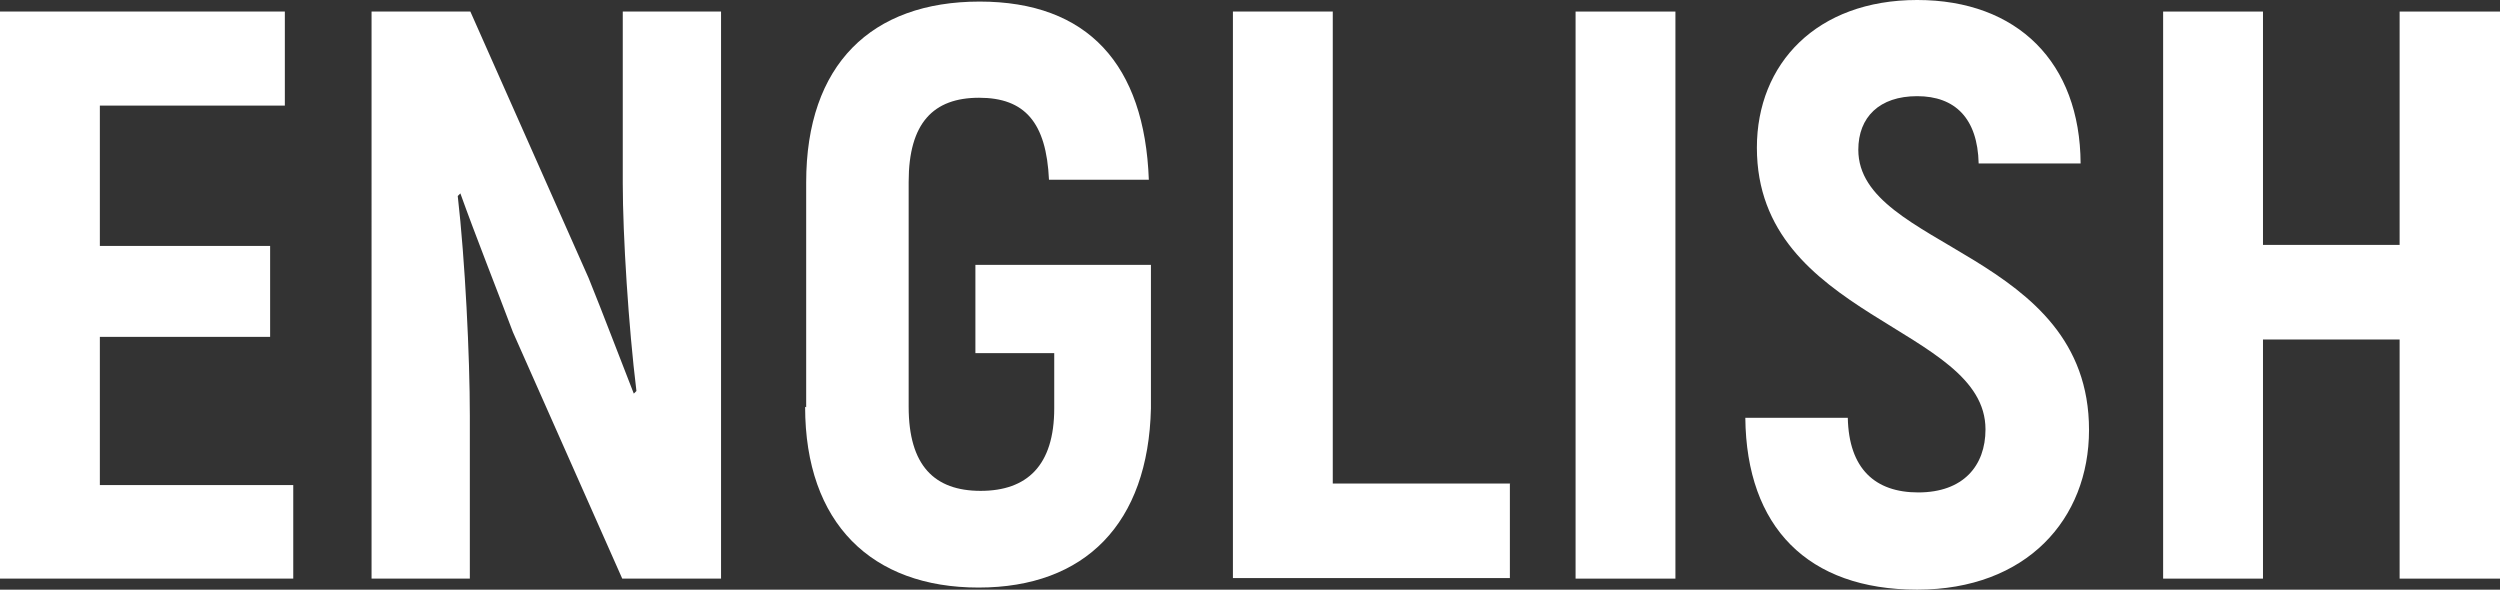 <?xml version="1.0" encoding="UTF-8"?>
<svg id="_レイヤー_2" data-name="レイヤー 2" xmlns="http://www.w3.org/2000/svg" viewBox="0 0 47.57 11.22">
  <rect x="0" y="0" width="47.57" height="11.22" fill="#333333" stroke="none"/>
  <defs>
    <style>
      .cls-1 {
        fill: #ffffff;
      }
    </style>
  </defs>
  <g id="_レイヤー_1-2" data-name="レイヤー 1">
    <g>
      <path class="cls-1" d="M5.58,9.22v1.79H0V.22h5.42v1.79H1.9v2.67h3.24v1.73H1.9v2.82h3.68Z"/>
      <path class="cls-1" d="M7.07.22h1.88l2.25,5.07c.28.69.6,1.54.86,2.2l.05-.05c-.15-1.22-.26-2.96-.26-3.95V.22h1.87v10.79h-1.88l-2.08-4.69c-.32-.85-.71-1.83-1-2.64l-.05.05c.14,1.22.23,3.05.23,4.18v3.1h-1.87V.22Z"/>
      <path class="cls-1" d="M15.34,7.75V3.47C15.34,1.23,16.58.03,18.64.03s3.14,1.2,3.22,3.39h-1.9c-.05-1.09-.46-1.56-1.33-1.56s-1.34.48-1.34,1.6v4.28c0,1.12.49,1.6,1.37,1.6s1.4-.48,1.4-1.57v-1.05h-1.5v-1.68h3.34v2.73c-.05,2.19-1.25,3.41-3.28,3.41s-3.3-1.22-3.3-3.44Z"/>
      <path class="cls-1" d="M28.73,9.2v1.8h-5.27V.22h1.9v8.98h3.38Z"/>
      <path class="cls-1" d="M29.98.22h1.9v10.79h-1.9V.22Z"/>
      <path class="cls-1" d="M33.22,7.95h1.94c.02.97.52,1.42,1.34,1.42.86,0,1.28-.51,1.28-1.2,0-1.96-4.35-2.11-4.35-5.36,0-1.6,1.14-2.81,3.05-2.81s3.1,1.19,3.11,3.11h-1.94c-.02-.86-.45-1.28-1.17-1.28s-1.12.4-1.12,1.02c0,1.88,4.39,1.94,4.39,5.33,0,1.7-1.19,3.04-3.27,3.04s-3.25-1.19-3.27-3.27Z"/>
      <path class="cls-1" d="M47.57.22v10.79h-1.91v-4.55h-2.6v4.55h-1.9V.22h1.9v4.44h2.6V.22h1.91Z"/>
    </g>
  </g>
</svg>